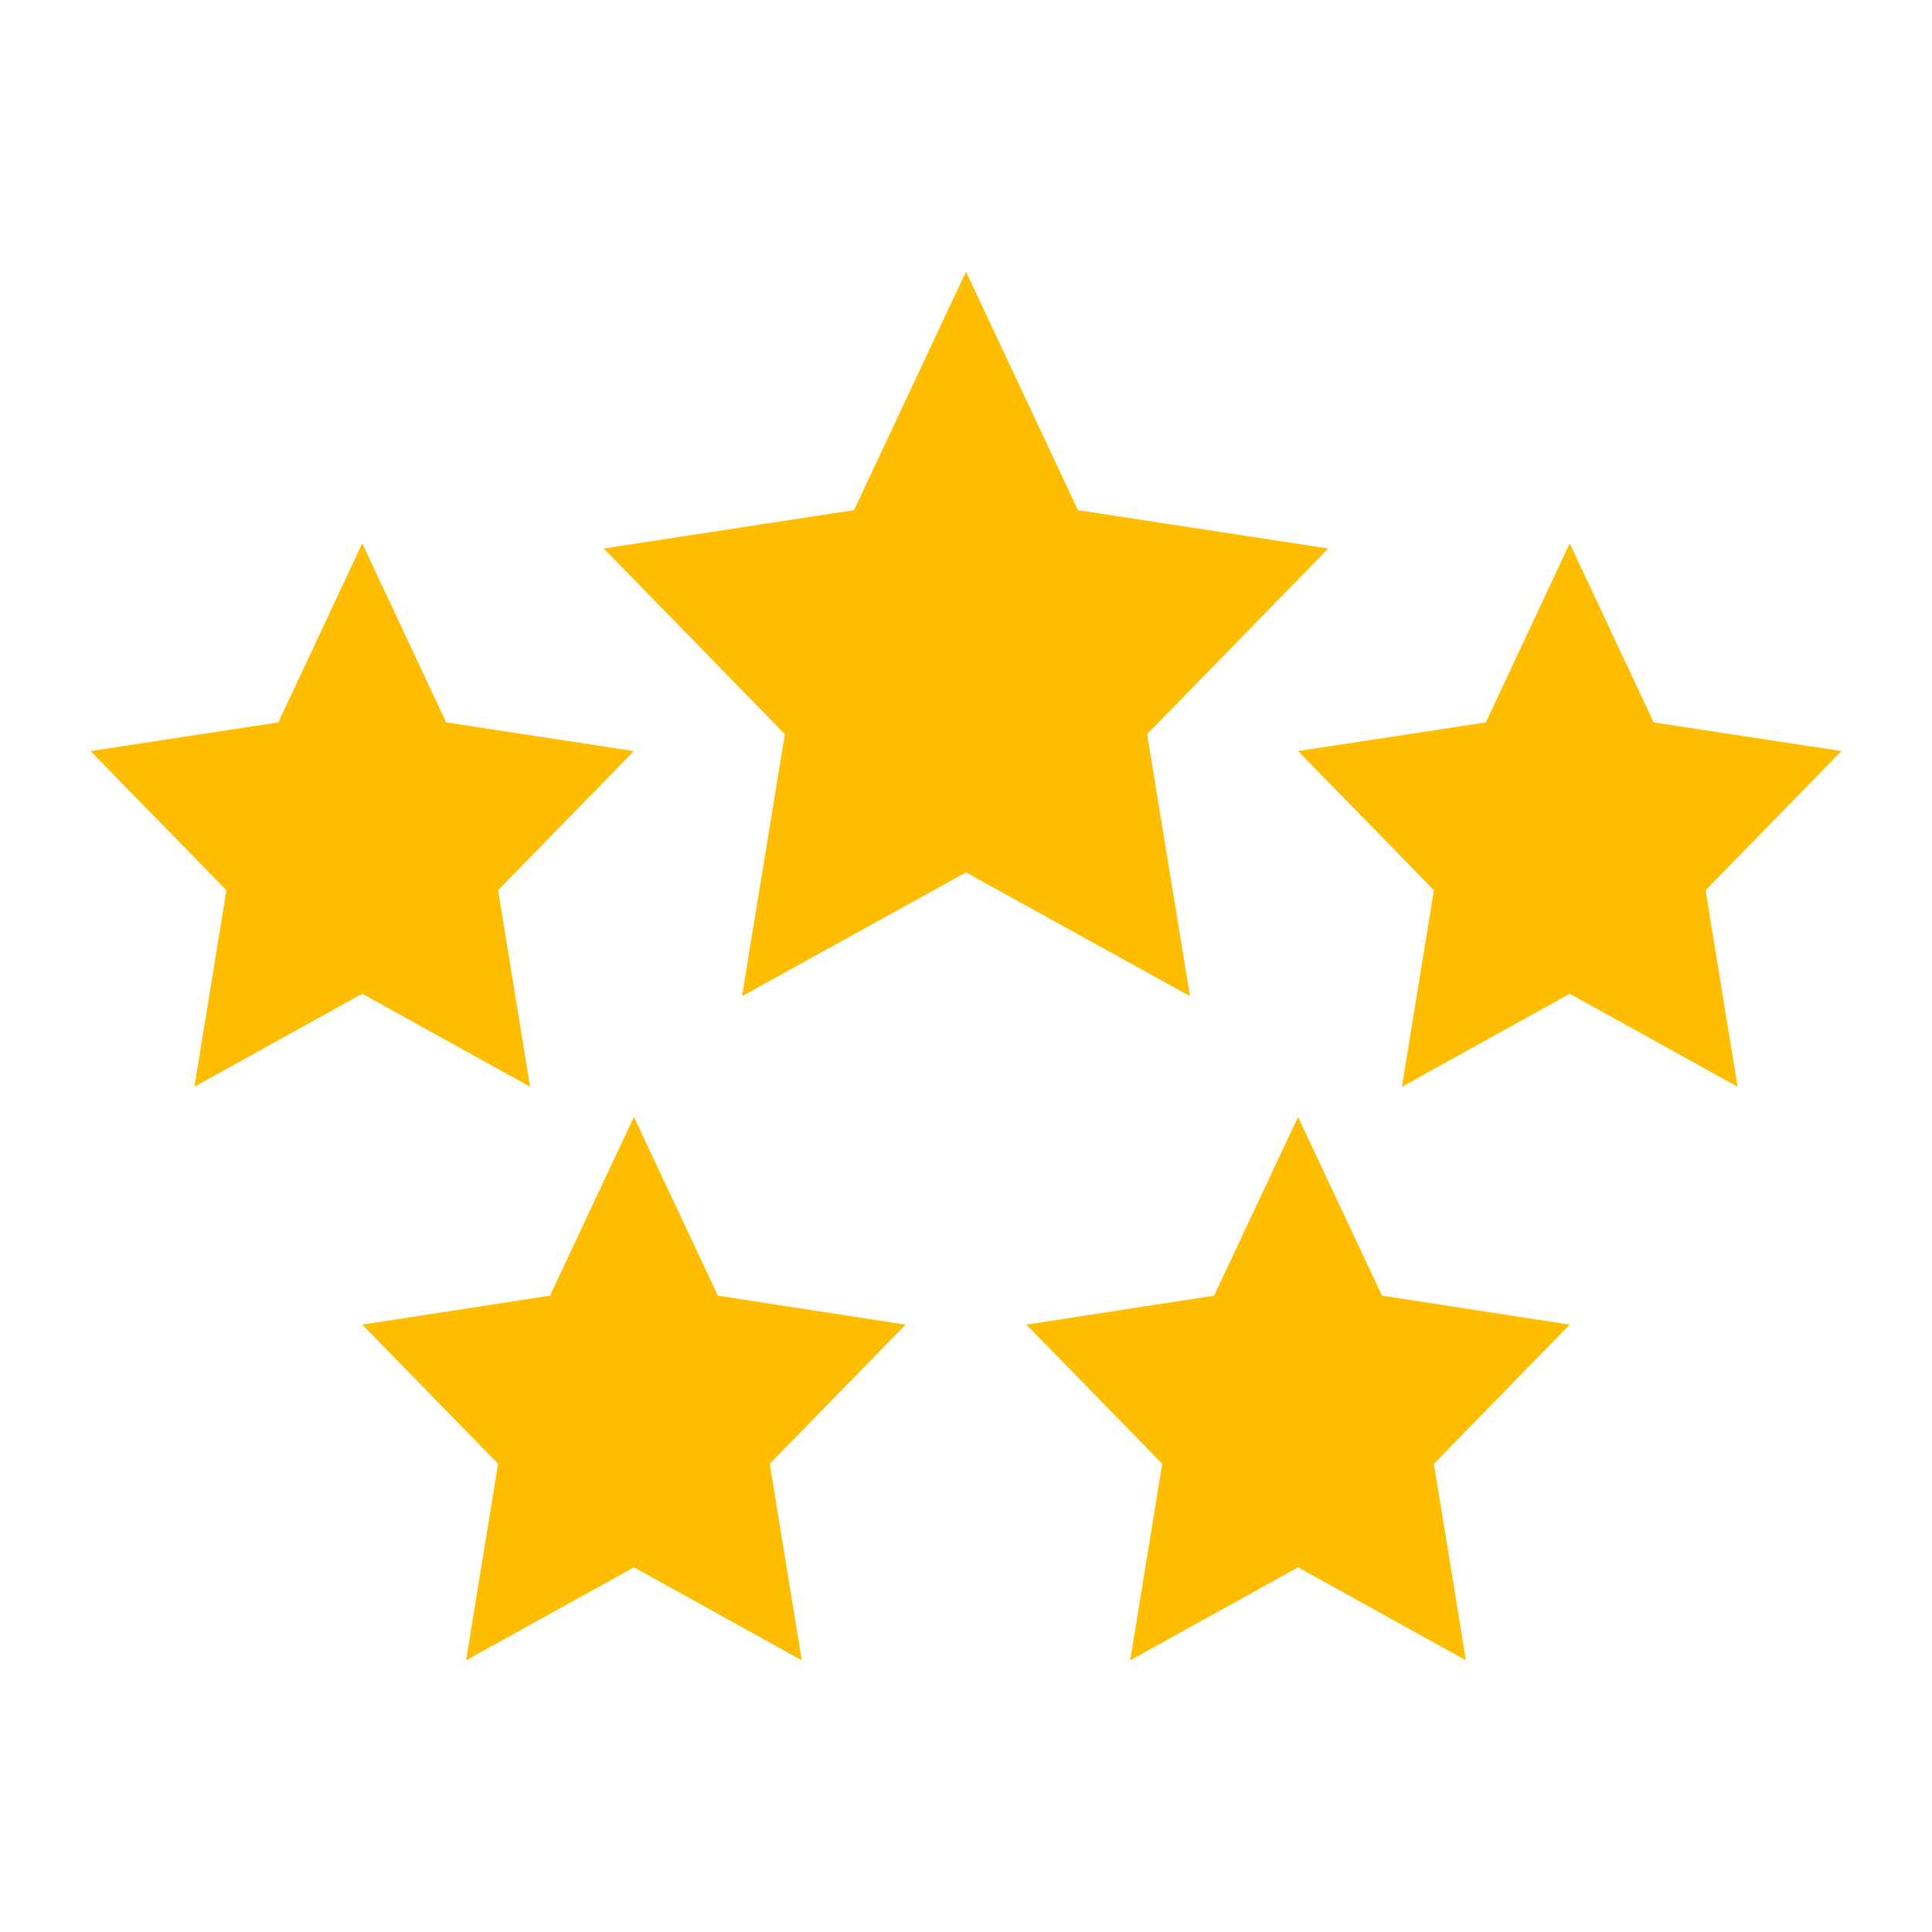 <?xml version="1.0" encoding="UTF-8"?> <svg xmlns="http://www.w3.org/2000/svg" width="512" height="512" viewBox="0 0 512 512" fill="none"><path d="M51.52 288L96 263.36L140.48 288L132 235.92L168 199.04L118.24 191.44L96 144L73.76 191.44L24 199.04L60 235.92L51.52 288ZM380 235.92L371.52 288L416 263.36L460.48 288L452 235.92L488 199.04L438.24 191.44L416 144L393.76 191.44L344 199.04L380 235.92ZM168 415.36L212.48 440L204 387.92L240 351.04L190.24 343.36L168 296L145.76 343.36L96 351.04L132 387.92L123.52 440L168 415.36ZM366.24 343.36L344 296L321.76 343.36L272 351.04L308 387.92L299.52 440L344 415.36L388.48 440L380 387.92L416 351.04L366.24 343.36ZM196.64 264L256 231.2L315.36 264L304 194.56L352 145.36L285.68 135.2L256 72L226.32 135.2L160 145.36L208 194.56L196.64 264Z" fill="#FFBD00"></path></svg> 